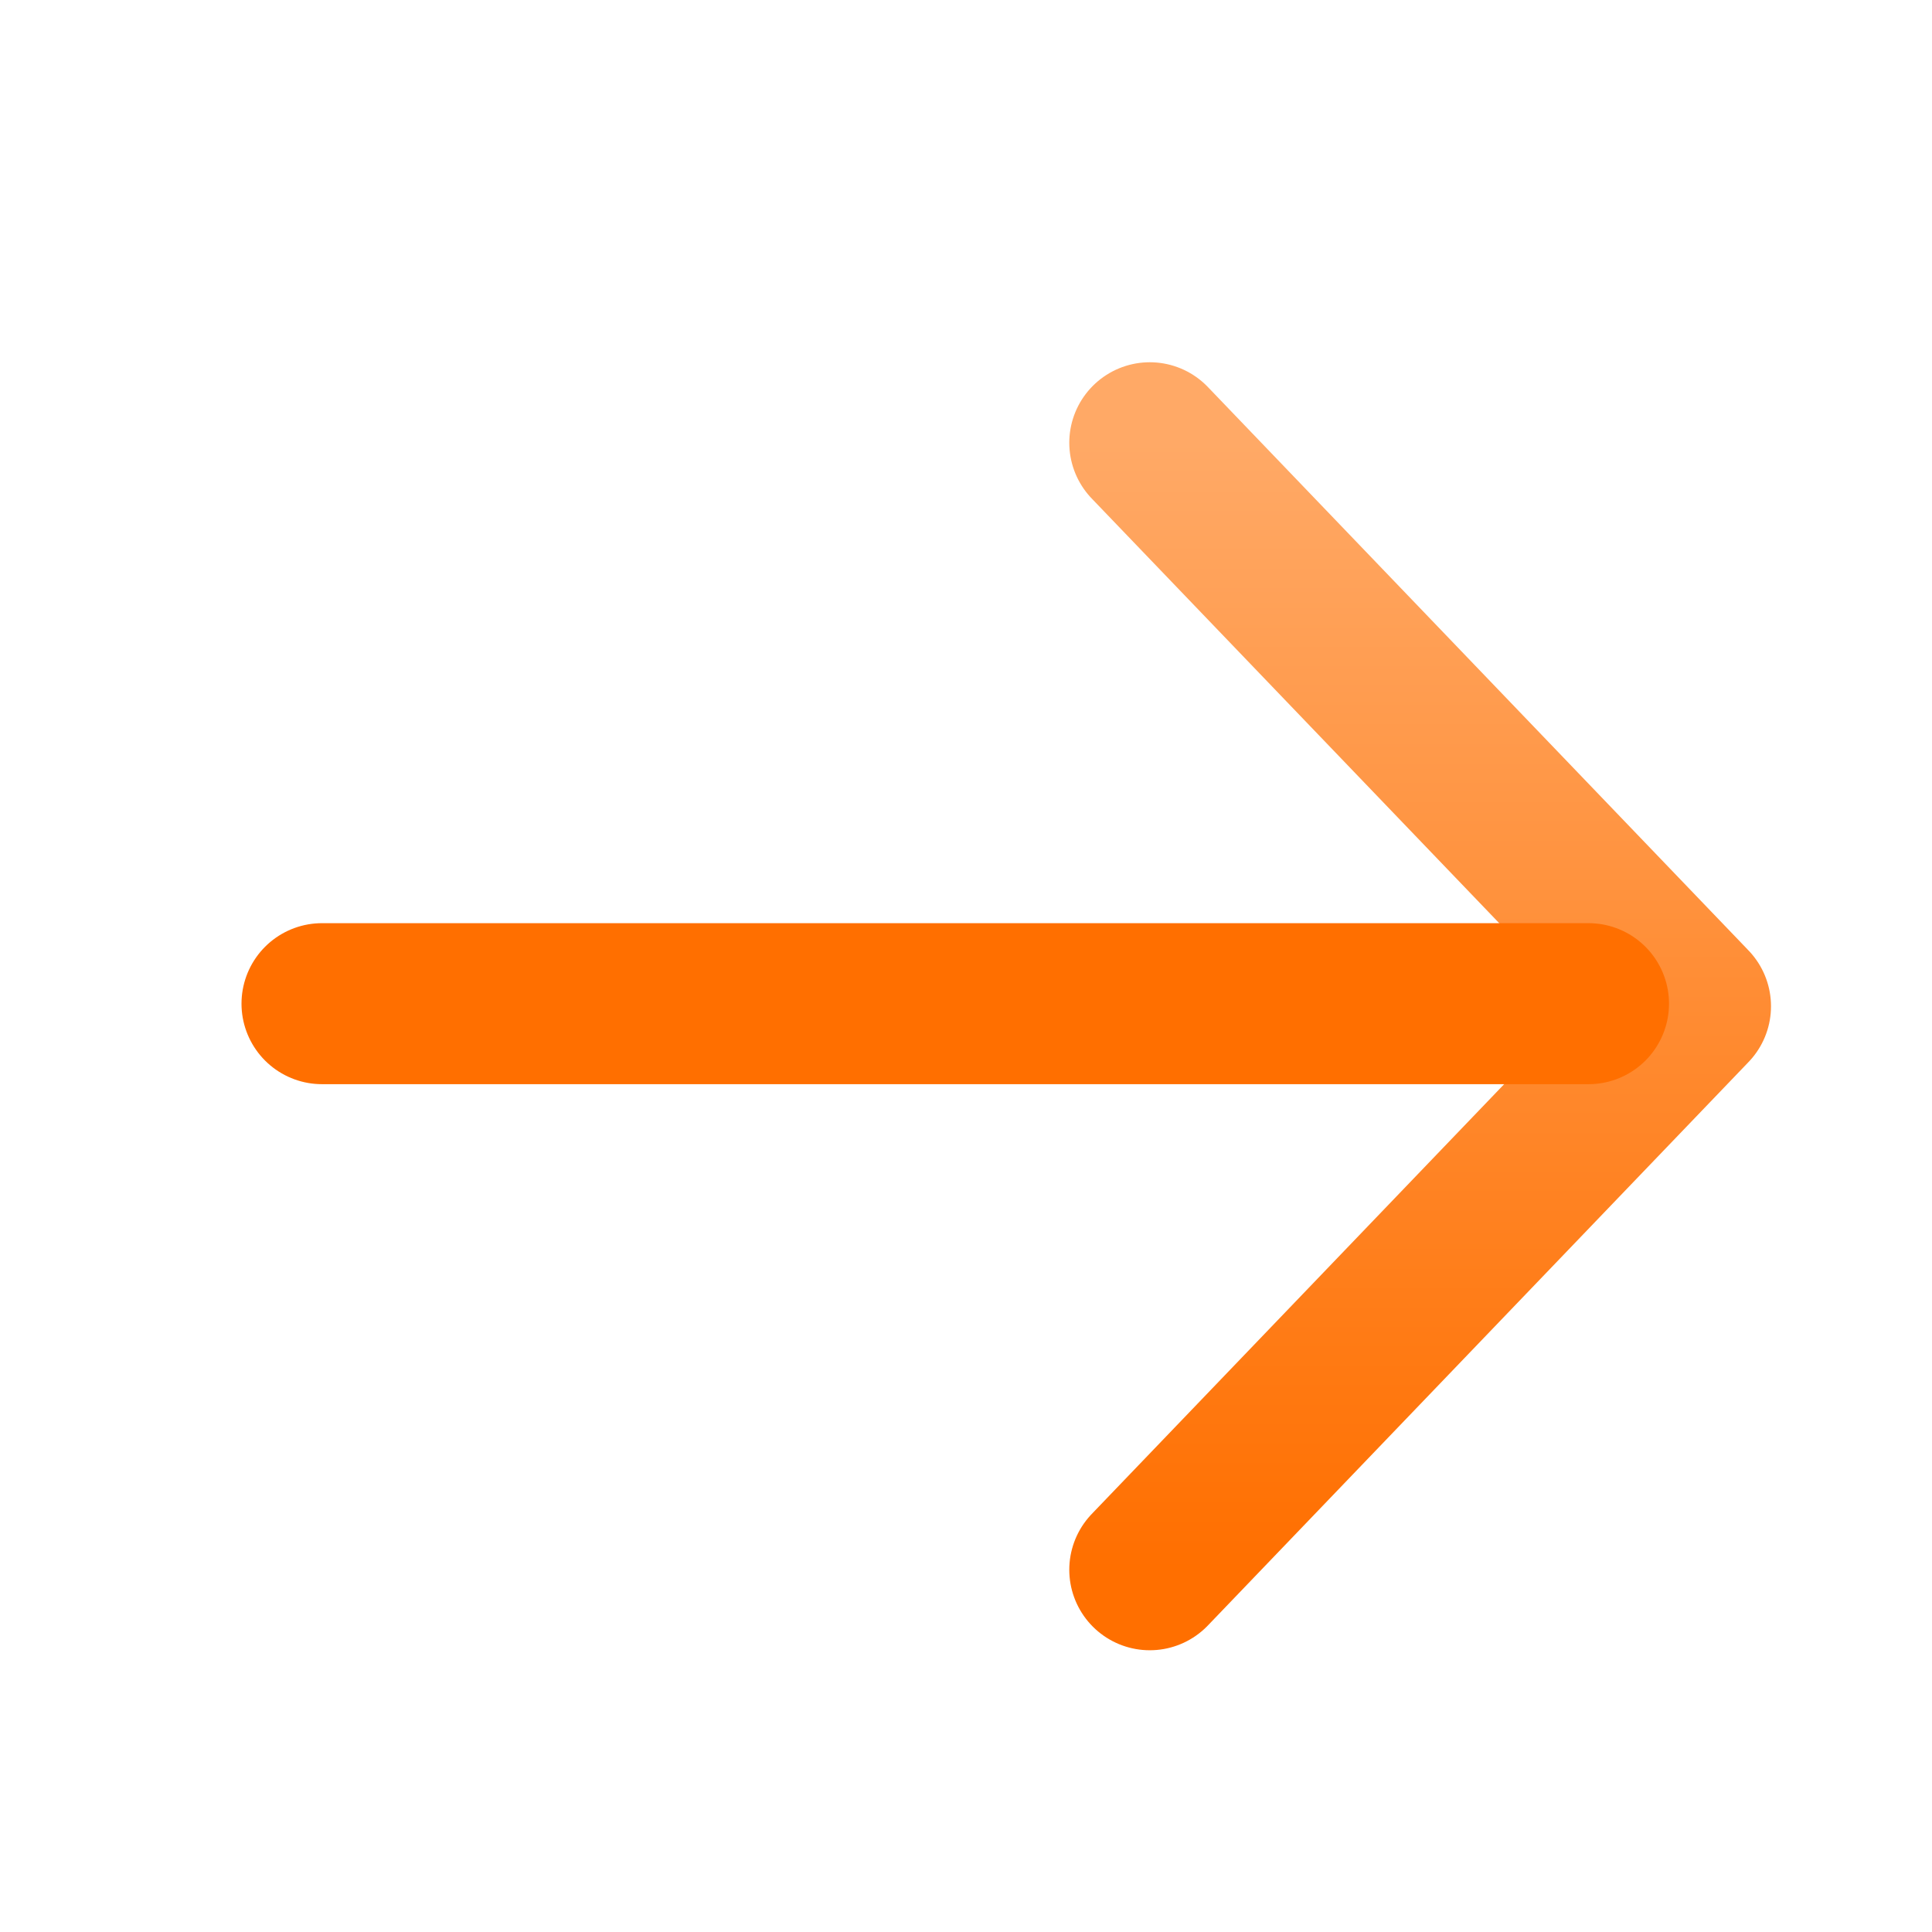 <svg width="24" height="24" viewBox="0 0 24 24" fill="none" xmlns="http://www.w3.org/2000/svg">
    <path d="M14.283 19.5L21 12.5L14.283 5.5" stroke="url(#paint0_linear_7_5435)" stroke-width="2"
          stroke-linecap="round" stroke-linejoin="round"/>
    <line x1="1" y1="-1" x2="16.733" y2="-1" transform="matrix(-1 -8.74228e-08 -8.74228e-08 1 20.733 13.468)"
          stroke="url(#paint1_linear_7_5435)" stroke-width="2" stroke-linecap="round"/>
    <defs>
        <linearGradient id="paint0_linear_7_5435" x1="17.642" y1="19.5" x2="17.642" y2="5.5"
                        gradientUnits="userSpaceOnUse">
            <stop stop-color="#FF6F00"/>
            <stop offset="1" stop-color="#FFA966"/>
        </linearGradient>
        <linearGradient id="paint1_linear_7_5435" x1="8.867" y1="0" x2="8.867" y2="1"
                        gradientUnits="userSpaceOnUse">
            <stop stop-color="#FF6F00"/>
            <stop offset="1" stop-color="#FFA966"/>
        </linearGradient>
    </defs>
</svg>

